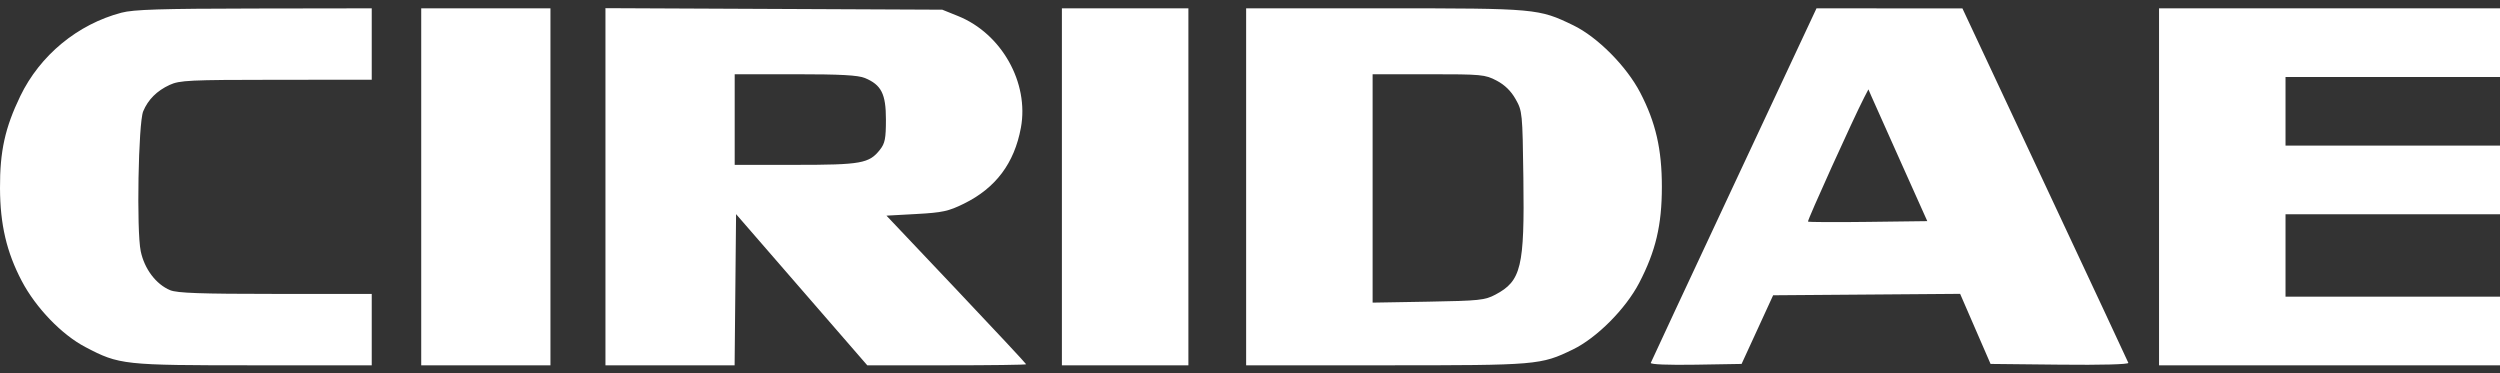 <svg width="154" height="23" viewBox="0 0 154 23" fill="none" xmlns="http://www.w3.org/2000/svg">
<rect x="0" y="0" width="154" height="23" fill="#333333" stroke="none"/>
<path fill-rule="evenodd" clip-rule="evenodd" d="M7.485 0.781C4.781 1.493 2.464 3.404 1.247 5.926C0.309 7.872 -0.009 9.314 0 11.592C0.009 13.835 0.408 15.536 1.34 17.309C2.209 18.962 3.798 20.613 5.258 21.378C7.352 22.478 7.587 22.503 15.651 22.503H22.899V20.304V18.105H16.965C12.364 18.105 10.908 18.053 10.483 17.876C9.609 17.512 8.896 16.567 8.668 15.472C8.404 14.201 8.521 7.575 8.821 6.856C9.121 6.136 9.665 5.592 10.449 5.231C11.066 4.946 11.652 4.918 17.012 4.915L22.899 4.911V2.712V0.513L15.658 0.524C9.898 0.533 8.226 0.585 7.485 0.781ZM25.947 11.508V22.503H29.928H33.908V11.508V0.513H29.928H25.947V11.508ZM37.296 11.503V22.503H41.274H45.252L45.297 17.847L45.342 13.19L49.383 17.847L53.424 22.503H58.318C61.009 22.503 63.211 22.474 63.211 22.438C63.211 22.402 61.275 20.328 58.909 17.828L54.606 13.284L56.447 13.183C58.056 13.095 58.425 13.015 59.376 12.547C61.336 11.584 62.483 10.056 62.887 7.869C63.4 5.098 61.698 2.07 59.019 0.99L58.045 0.597L47.671 0.55L37.296 0.503V11.503ZM65.413 11.508V22.503H69.309H73.205V11.508V0.513H69.309H65.413V11.508ZM76.762 11.508V22.503H85.365C94.717 22.503 94.908 22.487 96.887 21.529C98.36 20.816 100.138 19.031 100.974 17.427C101.992 15.472 102.371 13.866 102.371 11.508C102.371 9.191 101.993 7.543 101.038 5.706C100.193 4.08 98.4 2.276 96.918 1.56C94.778 0.525 94.64 0.513 85.28 0.513H76.762V11.508ZM106.821 11.354C104.03 17.317 101.72 22.267 101.688 22.353C101.653 22.448 102.758 22.493 104.456 22.465L107.282 22.418L108.254 20.304L109.225 18.189L114.984 18.145L120.744 18.101L121.681 20.259L122.619 22.418L126.891 22.463C129.456 22.491 131.141 22.446 131.106 22.352C131.075 22.267 128.762 17.319 125.967 11.358L120.886 0.519L116.391 0.516L111.897 0.513L106.821 11.354ZM132.997 11.508V22.503H143.498H154V20.389V18.274H147.394H140.788V15.737V13.2H147.394H154V11.085V8.971H147.394H140.788V6.856V4.742H147.394H154V2.627V0.513H143.498H132.997V11.508ZM53.279 4.806C54.292 5.228 54.573 5.784 54.573 7.364C54.573 8.536 54.515 8.83 54.206 9.222C53.539 10.068 53.056 10.155 48.989 10.155H45.257V7.364V4.573H48.989C51.777 4.573 52.862 4.632 53.279 4.806ZM92.191 4.965C92.692 5.228 93.078 5.605 93.361 6.107C93.776 6.84 93.786 6.945 93.84 10.962C93.915 16.448 93.709 17.305 92.119 18.148C91.471 18.492 91.133 18.528 87.984 18.583L84.553 18.642V11.608V4.573H87.999C91.276 4.573 91.481 4.592 92.191 4.965ZM117.091 9.986L118.721 13.622L115.078 13.668C113.075 13.693 111.407 13.685 111.372 13.65C111.316 13.594 114.177 7.275 114.831 6.011L115.094 5.505L115.277 5.927C115.378 6.159 116.194 7.985 117.091 9.986Z" fill="white"/>
</svg>
